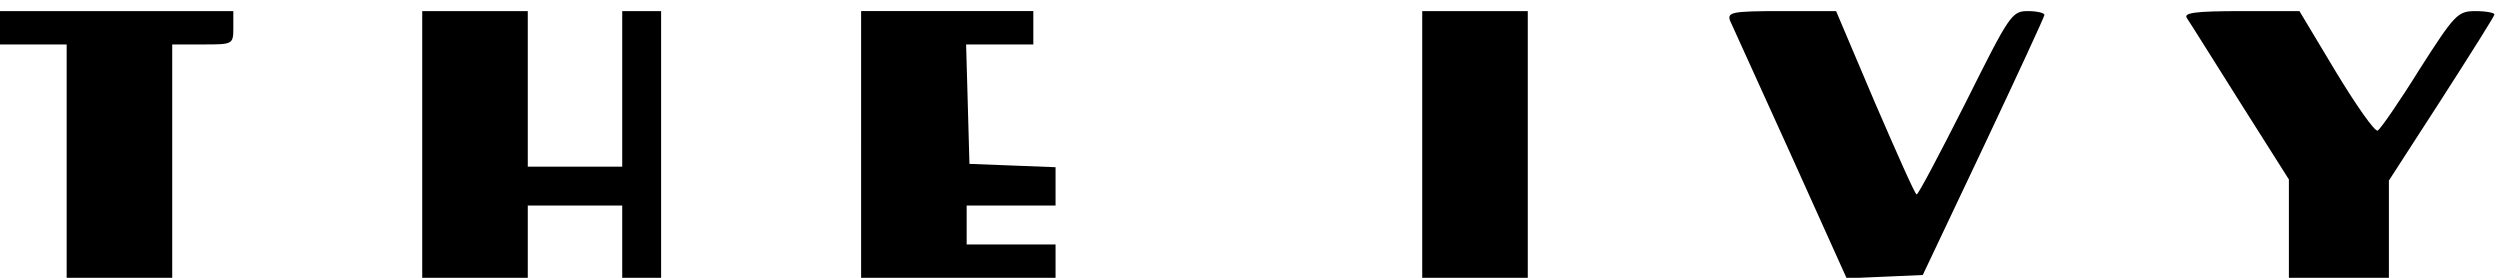 <?xml version="1.0" standalone="no"?>
<!DOCTYPE svg PUBLIC "-//W3C//DTD SVG 20010904//EN"
 "http://www.w3.org/TR/2001/REC-SVG-20010904/DTD/svg10.dtd">
<svg version="1.0" xmlns="http://www.w3.org/2000/svg"
 width="450pt" height="50pt" viewBox="0 0 450 50"
 preserveAspectRatio="xMidYMid meet">

<g transform="translate(0,50) scale(0.1,-0.1)"
fill="#000000" stroke="none">
<path d="M0 450 l0 -30 60 0 60 0 0 -210 0 -210 95 0 95 0 0 210 0 210 55 0
c54 0 55 0 55 30 l0 30 -210 0 -210 0 0 -30z"/>
<path d="M760 240 l0 -240 95 0 95 0 0 65 0 65 85 0 85 0 0 -65 0 -65 35 0 35
0 0 240 0 240 -35 0 -35 0 0 -140 0 -140 -85 0 -85 0 0 140 0 140 -95 0 -95 0
0 -240z"/>
<path d="M1550 240 l0 -240 175 0 175 0 0 30 0 30 -80 0 -80 0 0 35 0 35 80 0
80 0 0 35 0 34 -77 3 -78 3 -3 108 -3 107 61 0 60 0 0 30 0 30 -155 0 -155 0
0 -240z"/>
<path d="M2560 240 l0 -240 95 0 95 0 0 240 0 240 -95 0 -95 0 0 -240z"/>
<path d="M3114 463 c4 -9 53 -117 109 -240 l101 -224 69 3 68 3 109 230 c60
127 109 233 110 238 0 4 -14 7 -30 7 -29 0 -33 -7 -112 -165 -46 -91 -85 -165
-88 -165 -3 0 -36 75 -75 165 l-70 165 -99 0 c-88 0 -97 -2 -92 -17z"/>
<path d="M3936 468 c5 -7 48 -76 96 -152 l88 -139 0 -89 0 -88 90 0 90 0 0 88
0 87 95 147 c52 81 95 149 95 152 0 3 -15 6 -34 6 -32 0 -37 -5 -101 -105 -36
-58 -70 -107 -75 -110 -5 -3 -38 44 -75 105 l-66 110 -105 0 c-82 0 -103 -3
-98 -12z"/>
</g>
</svg>
